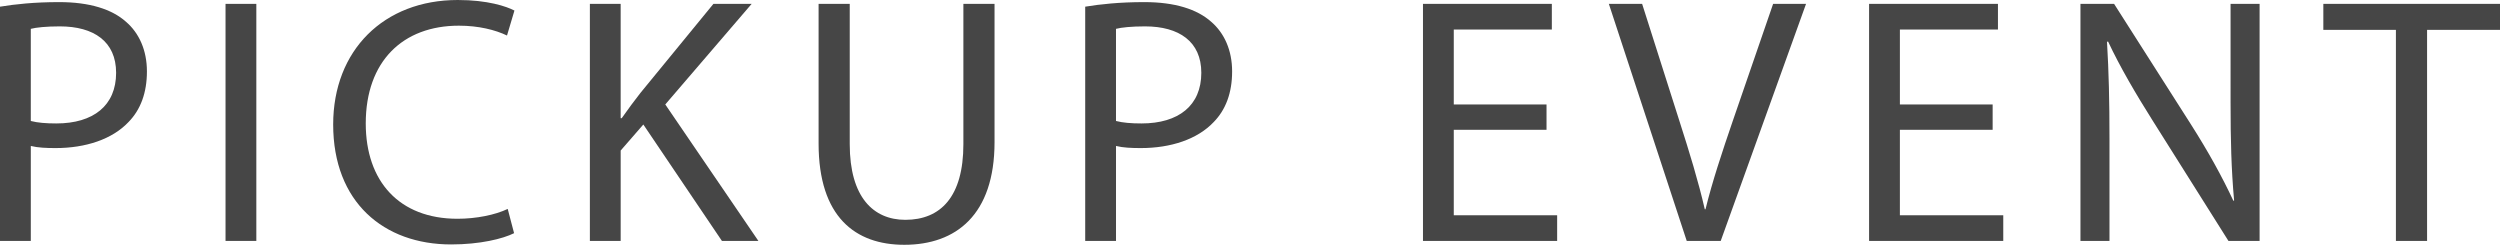 <?xml version="1.0" encoding="UTF-8"?>
<svg id="b" data-name="レイヤー 2" xmlns="http://www.w3.org/2000/svg" viewBox="0 0 480 47">
  <g id="c" data-name="text">
    <g>
      <path d="M0,1.283C2.855.81,6.593.405,11.351.405c5.846,0,10.128,1.351,12.847,3.782,2.515,2.161,4.011,5.47,4.011,9.522,0,4.119-1.223,7.361-3.535,9.724-3.126,3.309-8.224,4.997-14.002,4.997-1.768,0-3.399-.067-4.758-.405v18.233H0V1.283ZM5.913,23.23c1.292.338,2.923.472,4.894.472,7.137,0,11.487-3.444,11.487-9.724,0-6.01-4.282-8.913-10.807-8.913-2.583,0-4.554.202-5.574.472v17.693Z" fill="#464646" stroke-width="0"/>
      <path d="M49.216.743v45.514h-5.914V.743h5.914Z" fill="#464646" stroke-width="0"/>
      <path d="M98.704,44.771c-2.175,1.081-6.526,2.161-12.099,2.161-12.915,0-22.635-8.103-22.635-23.027,0-14.249,9.72-23.905,23.927-23.905,5.709,0,9.312,1.215,10.876,2.026l-1.428,4.795c-2.243-1.081-5.438-1.891-9.244-1.891-10.739,0-17.877,6.82-17.877,18.773,0,11.143,6.457,18.3,17.605,18.3,3.603,0,7.273-.743,9.652-1.891l1.223,4.659Z" fill="#464646" stroke-width="0"/>
      <path d="M113.254.743h5.913v21.947h.204c1.223-1.756,2.447-3.377,3.603-4.862L136.977.743h7.341l-16.585,19.313,17.877,26.201h-7.001l-15.09-22.352-4.35,4.997v17.355h-5.913V.743Z" fill="#464646" stroke-width="0"/>
      <path d="M163.15.743v26.944c0,10.197,4.554,14.519,10.672,14.519,6.798,0,11.148-4.457,11.148-14.519V.743h5.981v26.539c0,13.979-7.409,19.718-17.333,19.718-9.38,0-16.449-5.335-16.449-19.448V.743h5.982Z" fill="#464646" stroke-width="0"/>
      <path d="M208.358,1.283c2.855-.473,6.593-.878,11.351-.878,5.846,0,10.128,1.351,12.847,3.782,2.515,2.161,4.011,5.47,4.011,9.522,0,4.119-1.223,7.361-3.535,9.724-3.126,3.309-8.224,4.997-14.002,4.997-1.768,0-3.399-.067-4.758-.405v18.233h-5.913V1.283ZM214.271,23.23c1.292.338,2.923.472,4.894.472,7.137,0,11.487-3.444,11.487-9.724,0-6.01-4.282-8.913-10.807-8.913-2.583,0-4.554.202-5.574.472v17.693Z" fill="#464646" stroke-width="0"/>
      <path d="M296.933,24.918h-17.809v16.41h19.848v4.929h-25.761V.743h24.742v4.929h-18.828v14.383h17.809v4.862Z" fill="#464646" stroke-width="0"/>
      <path d="M323.853,46.257L308.899.743h6.389l7.138,22.419c1.971,6.145,3.671,11.683,4.894,17.018h.136c1.292-5.268,3.195-11.007,5.234-16.95l7.75-22.487h6.321l-16.382,45.514h-6.526Z" fill="#464646" stroke-width="0"/>
      <path d="M382.587,24.918h-17.809v16.41h19.848v4.929h-25.762V.743h24.743v4.929h-18.828v14.383h17.809v4.862Z" fill="#464646" stroke-width="0"/>
      <path d="M399.447,46.257V.743h6.458l14.682,23.027c3.398,5.334,6.049,10.129,8.224,14.789l.137-.068c-.544-6.077-.679-11.615-.679-18.705V.743h5.574v45.514h-5.982l-14.547-23.095c-3.194-5.064-6.254-10.264-8.565-15.194l-.204.067c.34,5.74.476,11.21.476,18.773v19.448h-5.575Z" fill="#464646" stroke-width="0"/>
      <path d="M460.015,5.74h-13.934V.743h33.919v4.997h-14.002v40.517h-5.983V5.74Z" fill="#464646" stroke-width="0"/>
    </g>
  </g>
</svg>